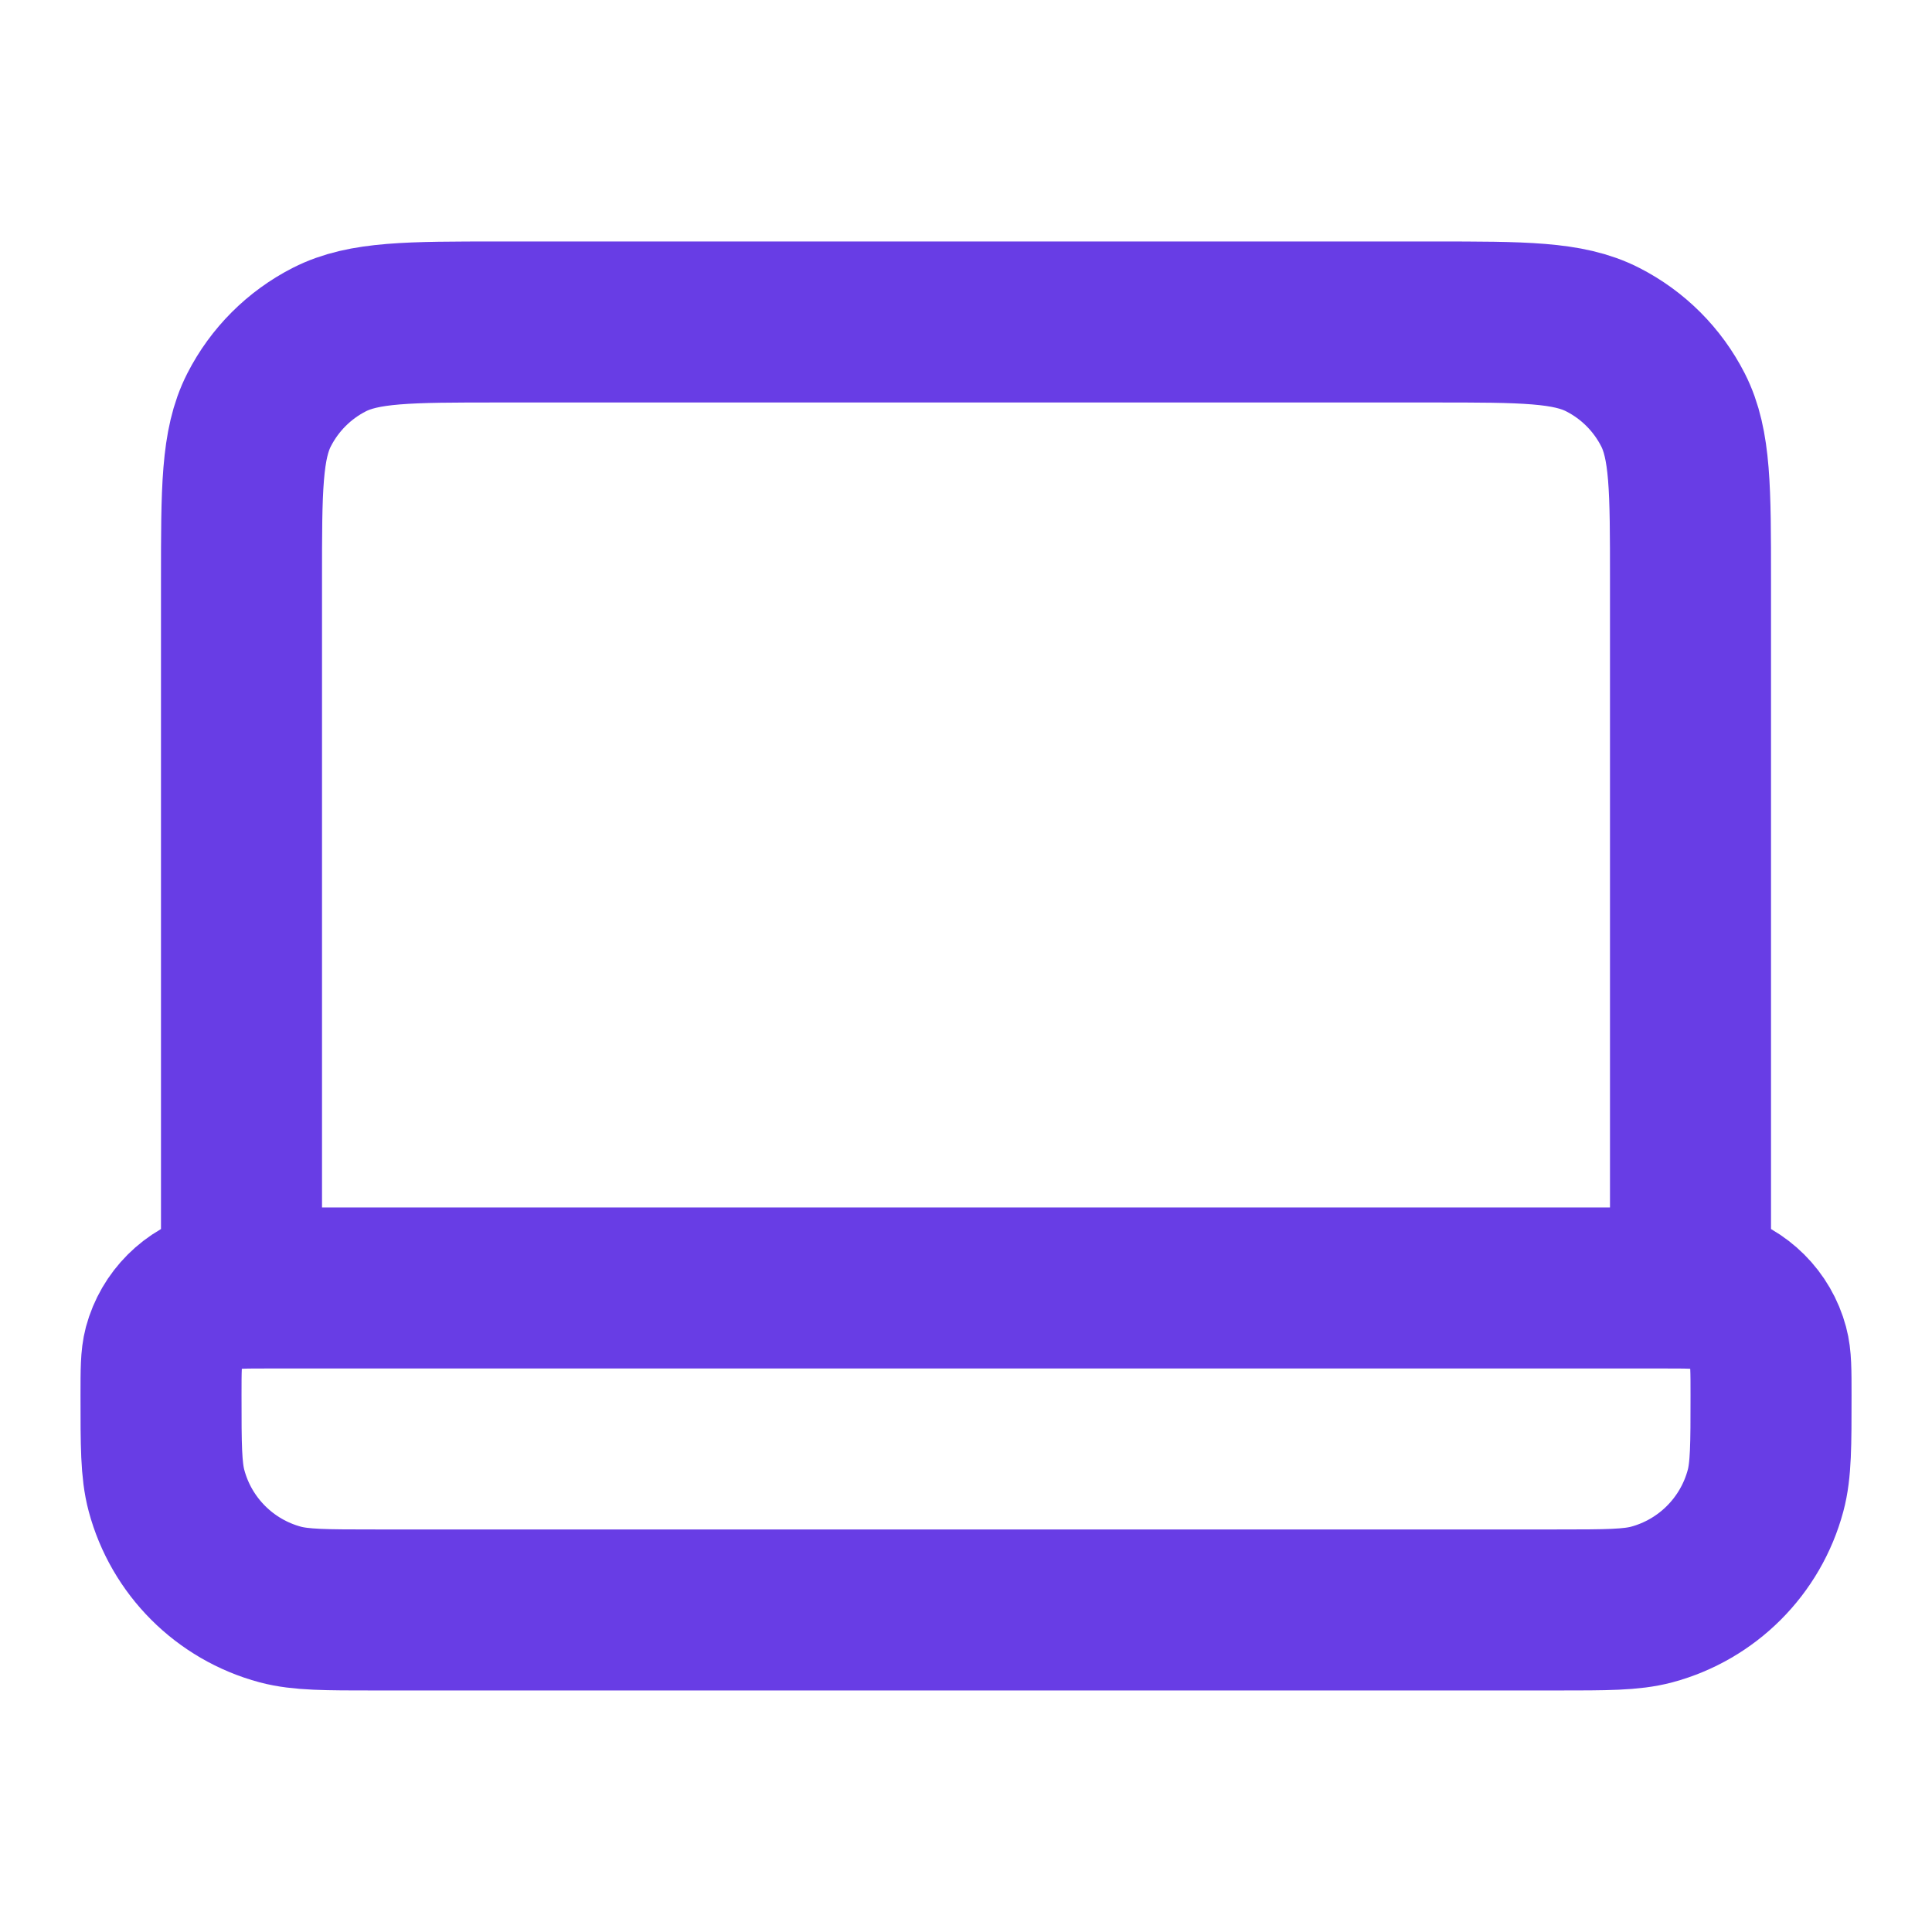 <svg width="32" height="32" viewBox="0 0 32 32" fill="none" xmlns="http://www.w3.org/2000/svg">
<path d="M28 21.333V9.6C28 8.106 28 7.359 27.71 6.789C27.454 6.287 27.046 5.879 26.544 5.624C25.974 5.333 25.227 5.333 23.734 5.333H8.267C6.774 5.333 6.027 5.333 5.456 5.624C4.955 5.879 4.547 6.287 4.291 6.789C4 7.359 4 8.106 4 9.6V21.333M6.223 26.666H25.778C26.605 26.666 27.018 26.666 27.357 26.576C28.277 26.329 28.996 25.61 29.243 24.69C29.334 24.351 29.334 23.937 29.334 23.111C29.334 22.698 29.334 22.491 29.288 22.321C29.165 21.861 28.805 21.502 28.345 21.378C28.176 21.333 27.969 21.333 27.556 21.333H4.445C4.031 21.333 3.825 21.333 3.655 21.378C3.195 21.502 2.836 21.861 2.712 22.321C2.667 22.491 2.667 22.698 2.667 23.111C2.667 23.937 2.667 24.351 2.758 24.69C3.004 25.61 3.723 26.329 4.643 26.576C4.983 26.666 5.396 26.666 6.223 26.666Z" stroke="#683DE5" stroke-width="2.667" stroke-linecap="round" stroke-linejoin="round"/>
</svg>
